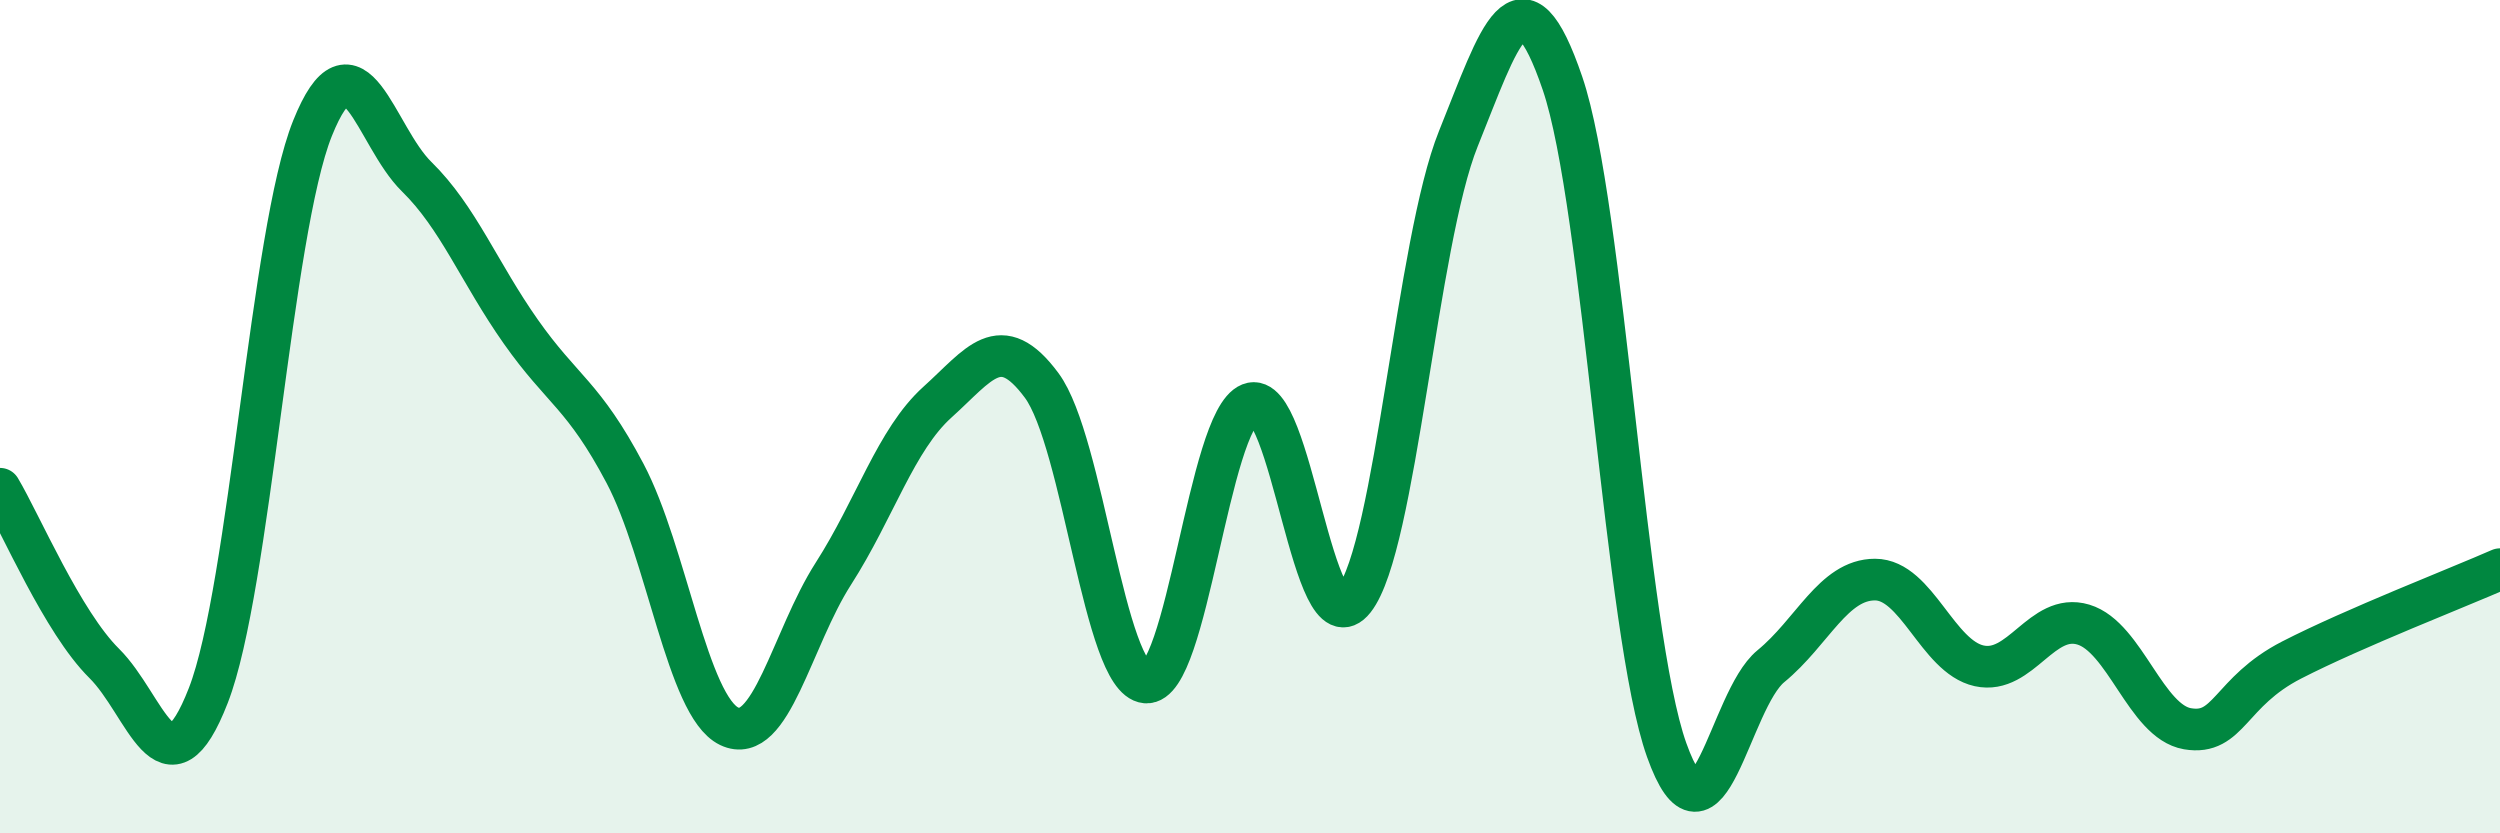 
    <svg width="60" height="20" viewBox="0 0 60 20" xmlns="http://www.w3.org/2000/svg">
      <path
        d="M 0,11.73 C 0.5,12.57 1.5,14.93 2.5,15.92 C 3.5,16.91 4,19.26 5,16.69 C 6,14.12 6.5,5.57 7.5,3.08 C 8.5,0.59 9,3.26 10,4.24 C 11,5.22 11.5,6.54 12.5,7.96 C 13.5,9.38 14,9.47 15,11.36 C 16,13.25 16.5,16.95 17.5,17.43 C 18.5,17.91 19,15.33 20,13.77 C 21,12.21 21.5,10.55 22.5,9.65 C 23.5,8.75 24,7.9 25,9.25 C 26,10.6 26.5,16.29 27.5,16.38 C 28.5,16.47 29,10.09 30,9.69 C 31,9.29 31.5,15.66 32.5,14.39 C 33.5,13.12 34,5.81 35,3.33 C 36,0.85 36.5,-0.93 37.5,2 C 38.5,4.93 39,15.2 40,18 C 41,20.8 41.5,16.81 42.5,15.99 C 43.5,15.17 44,13.91 45,13.91 C 46,13.91 46.5,15.76 47.5,15.98 C 48.5,16.2 49,14.69 50,14.99 C 51,15.29 51.5,17.32 52.5,17.49 C 53.5,17.66 53.5,16.61 55,15.84 C 56.5,15.07 59,14.1 60,13.66L60 20L0 20Z"
        fill="#008740"
        opacity="0.1"
        stroke-linecap="round"
        stroke-linejoin="round"
      />
      <path
        d="M 0,11.73 C 0.5,12.57 1.5,14.93 2.5,15.92 C 3.5,16.91 4,19.26 5,16.69 C 6,14.12 6.5,5.57 7.5,3.08 C 8.5,0.59 9,3.26 10,4.24 C 11,5.22 11.5,6.54 12.5,7.96 C 13.5,9.38 14,9.47 15,11.36 C 16,13.25 16.5,16.95 17.5,17.43 C 18.5,17.91 19,15.33 20,13.77 C 21,12.21 21.5,10.55 22.5,9.65 C 23.5,8.75 24,7.9 25,9.25 C 26,10.6 26.5,16.29 27.5,16.38 C 28.5,16.47 29,10.09 30,9.69 C 31,9.29 31.5,15.66 32.5,14.39 C 33.5,13.12 34,5.81 35,3.33 C 36,0.85 36.5,-0.93 37.5,2 C 38.5,4.93 39,15.2 40,18 C 41,20.8 41.5,16.81 42.5,15.99 C 43.5,15.17 44,13.91 45,13.91 C 46,13.91 46.5,15.76 47.5,15.98 C 48.5,16.2 49,14.69 50,14.99 C 51,15.29 51.5,17.32 52.5,17.49 C 53.5,17.66 53.5,16.61 55,15.84 C 56.5,15.07 59,14.1 60,13.66"
        stroke="#008740"
        stroke-width="1"
        fill="none"
        stroke-linecap="round"
        stroke-linejoin="round"
      />
    </svg>
  